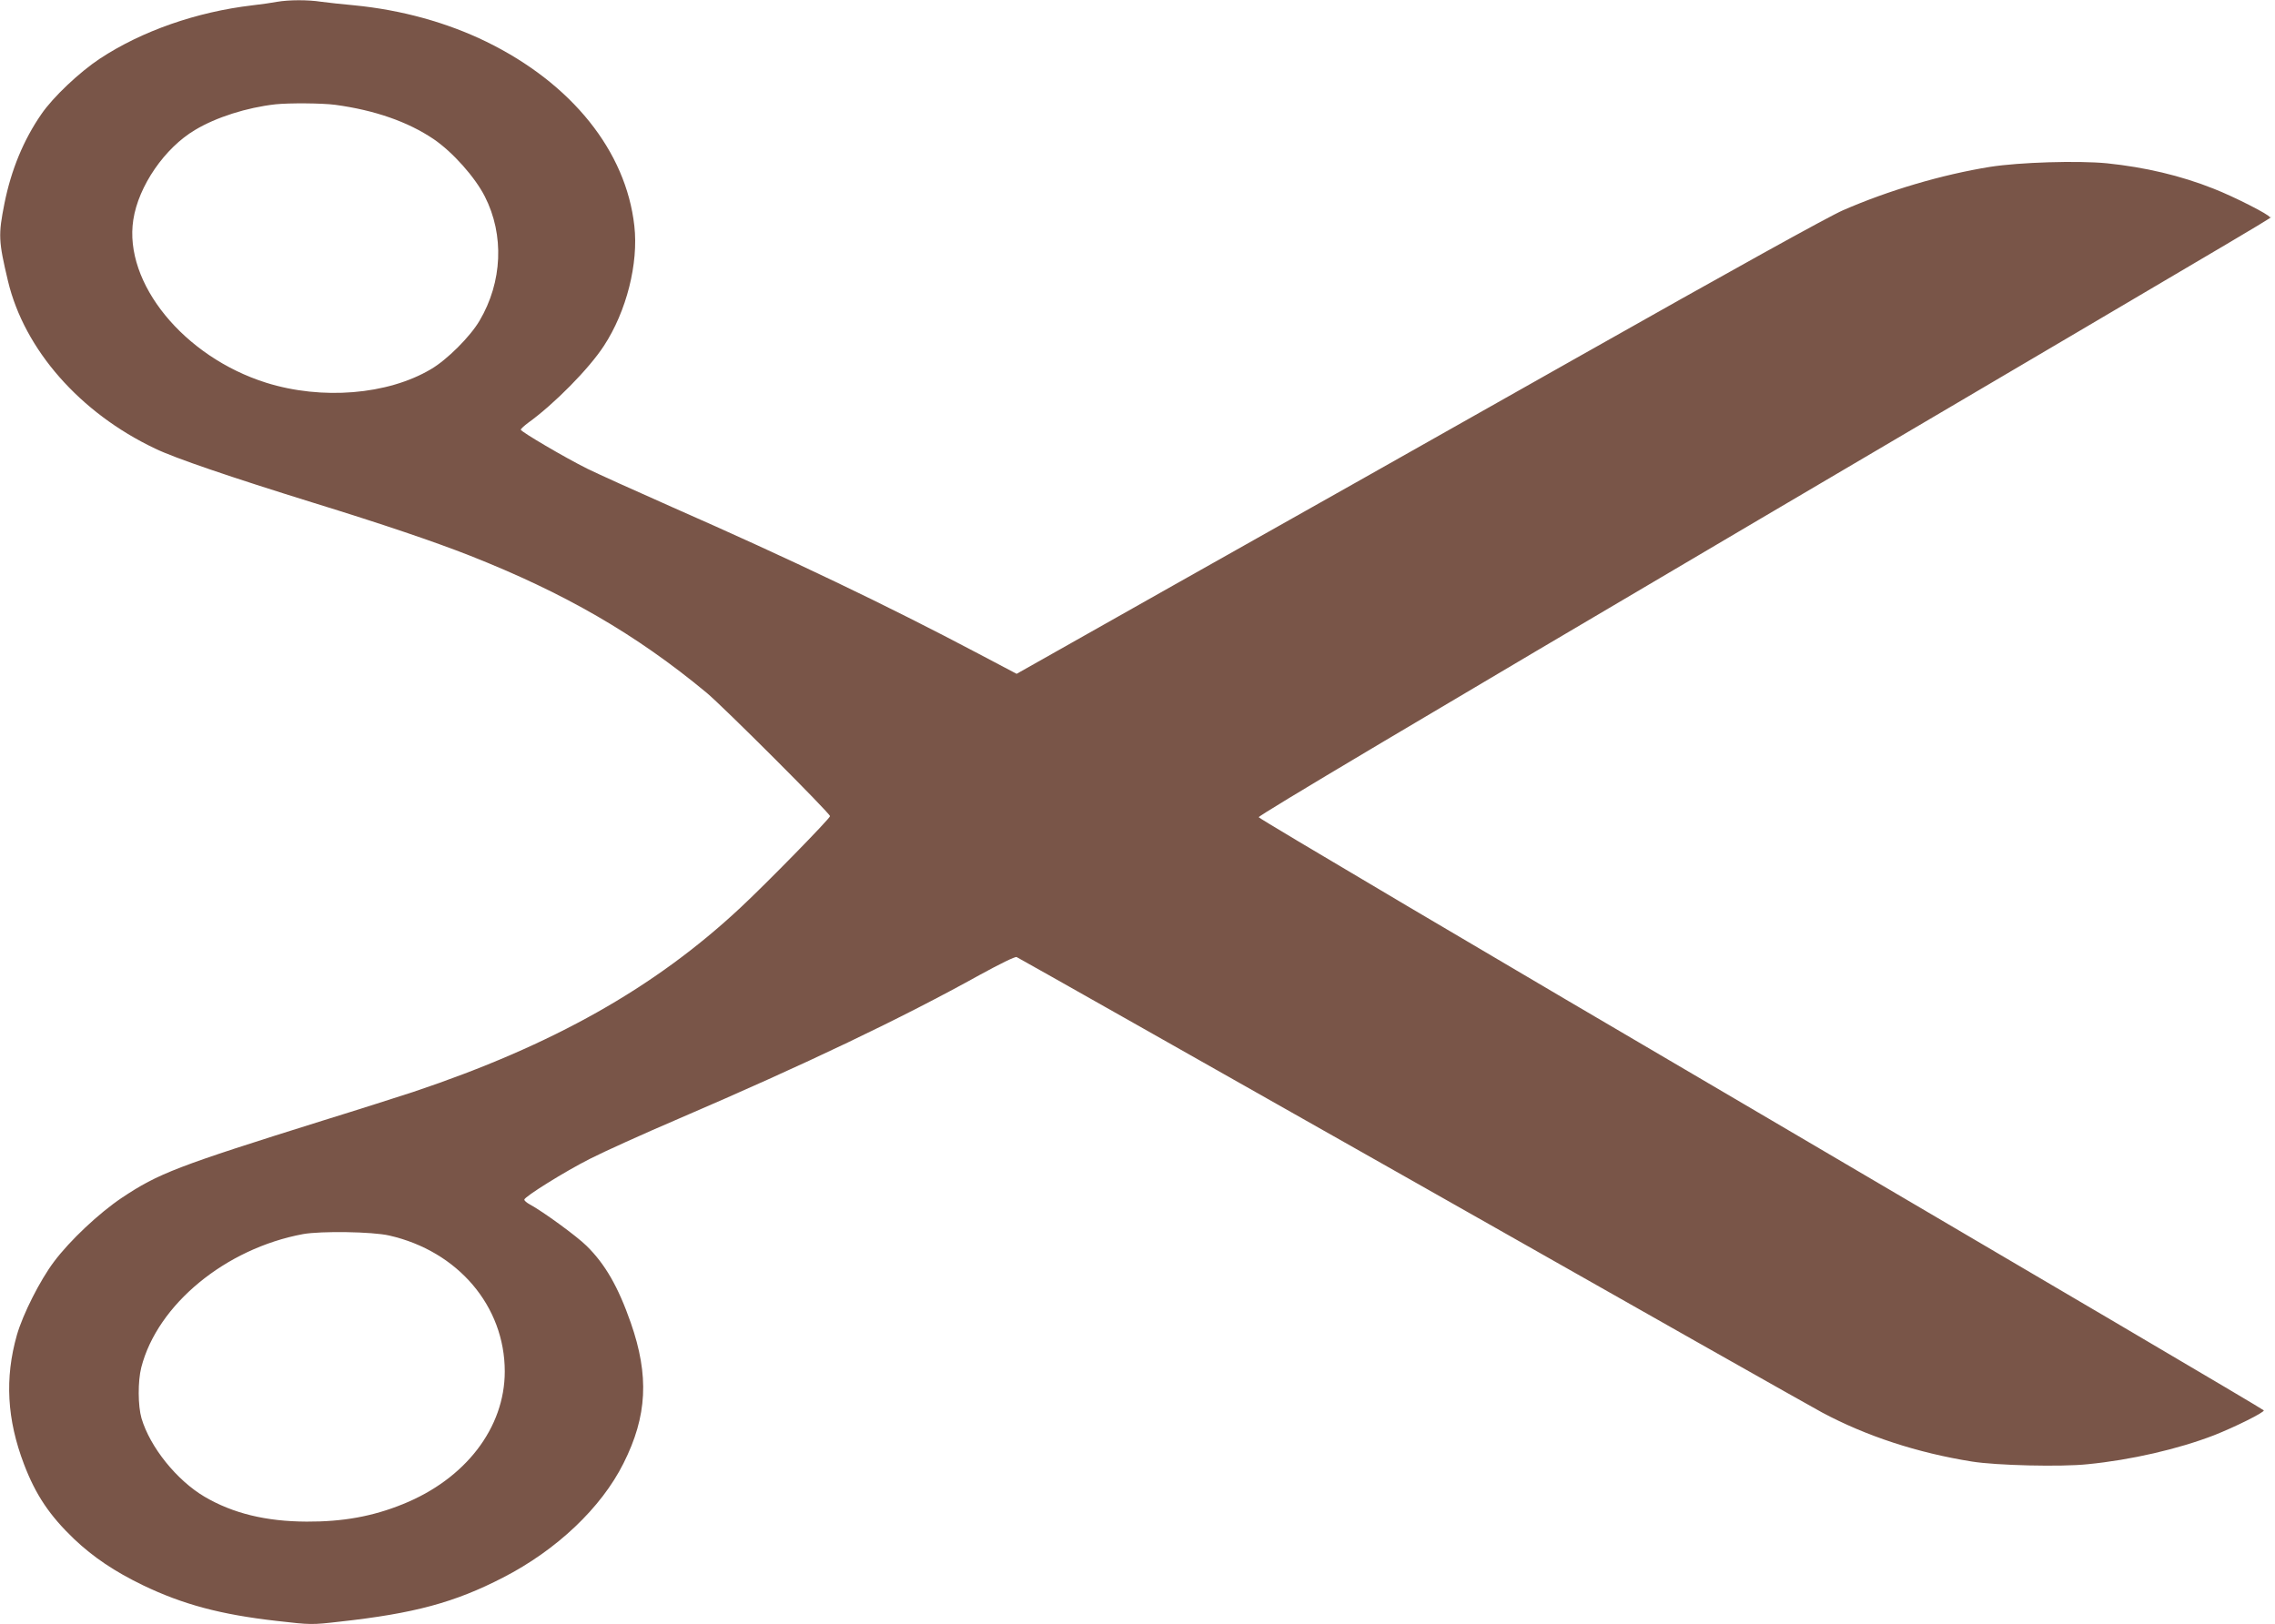 <?xml version="1.0" standalone="no"?>
<!DOCTYPE svg PUBLIC "-//W3C//DTD SVG 20010904//EN"
 "http://www.w3.org/TR/2001/REC-SVG-20010904/DTD/svg10.dtd">
<svg version="1.0" xmlns="http://www.w3.org/2000/svg"
 width="1280pt" height="914pt" viewBox="0 0 1280 914"
 preserveAspectRatio="xMidYMid meet">
<g transform="translate(0,914) scale(0.1,-0.1)"
fill="#795548" stroke="none">
<path d="M1560 9130 c-25 -5 -88 -14 -140 -20 -314 -37 -621 -144 -858 -300
-115 -76 -264 -217 -329 -312 -101 -146 -170 -314 -208 -503 -35 -177 -34
-210 20 -437 92 -385 404 -741 827 -942 111 -54 426 -161 893 -306 386 -119
681 -219 879 -297 534 -211 934 -442 1331 -771 95 -79 695 -679 695 -695 0
-13 -361 -382 -504 -515 -484 -452 -1056 -774 -1841 -1037 -77 -25 -304 -98
-505 -160 -824 -258 -928 -298 -1135 -436 -128 -86 -291 -239 -381 -359 -79
-105 -175 -295 -209 -413 -69 -243 -56 -475 40 -727 66 -173 144 -289 283
-422 108 -102 227 -182 386 -259 225 -108 436 -165 754 -201 192 -22 196 -22
353 -4 419 46 648 108 919 248 302 155 553 393 678 643 134 266 145 493 41
791 -71 203 -144 330 -249 433 -53 53 -245 193 -319 233 -17 9 -31 21 -31 27
0 16 229 159 370 230 74 38 299 140 500 226 714 307 1252 564 1695 810 108 59
196 103 205 99 8 -3 1010 -570 2227 -1259 1216 -690 2254 -1277 2305 -1304
249 -133 536 -227 843 -276 137 -22 500 -31 651 -15 244 24 509 85 711 163
117 46 284 129 280 140 -1 5 -1274 754 -2827 1666 -1554 911 -2826 1664 -2828
1672 -2 10 893 542 2810 1672 3184 1875 2878 1694 2878 1705 0 13 -200 115
-315 160 -186 74 -387 121 -600 143 -164 16 -492 6 -658 -20 -272 -44 -570
-132 -827 -244 -79 -34 -633 -341 -1505 -834 -759 -429 -1777 -1004 -2263
-1277 l-882 -498 -218 115 c-513 271 -1047 527 -1722 824 -206 91 -420 188
-475 215 -125 62 -375 209 -375 220 0 4 19 22 42 39 146 105 343 305 426 433
127 194 195 463 171 675 -47 421 -352 801 -832 1036 -224 109 -478 179 -743
205 -66 6 -149 15 -186 20 -77 12 -183 11 -248 0z m327 -580 c221 -30 408 -95
553 -193 107 -73 232 -213 288 -323 110 -216 99 -481 -30 -699 -53 -90 -183
-220 -274 -273 -243 -144 -613 -174 -926 -76 -464 146 -803 562 -748 917 29
190 177 405 348 506 118 71 291 126 452 144 75 8 262 7 337 -3z m303 -6363
c387 -88 650 -398 650 -765 0 -317 -221 -605 -574 -747 -170 -69 -338 -99
-541 -98 -228 1 -414 46 -574 140 -156 92 -307 279 -355 442 -20 69 -21 208
-1 286 91 354 474 669 910 750 101 18 389 14 485 -8z"/>
</g>
</svg>
